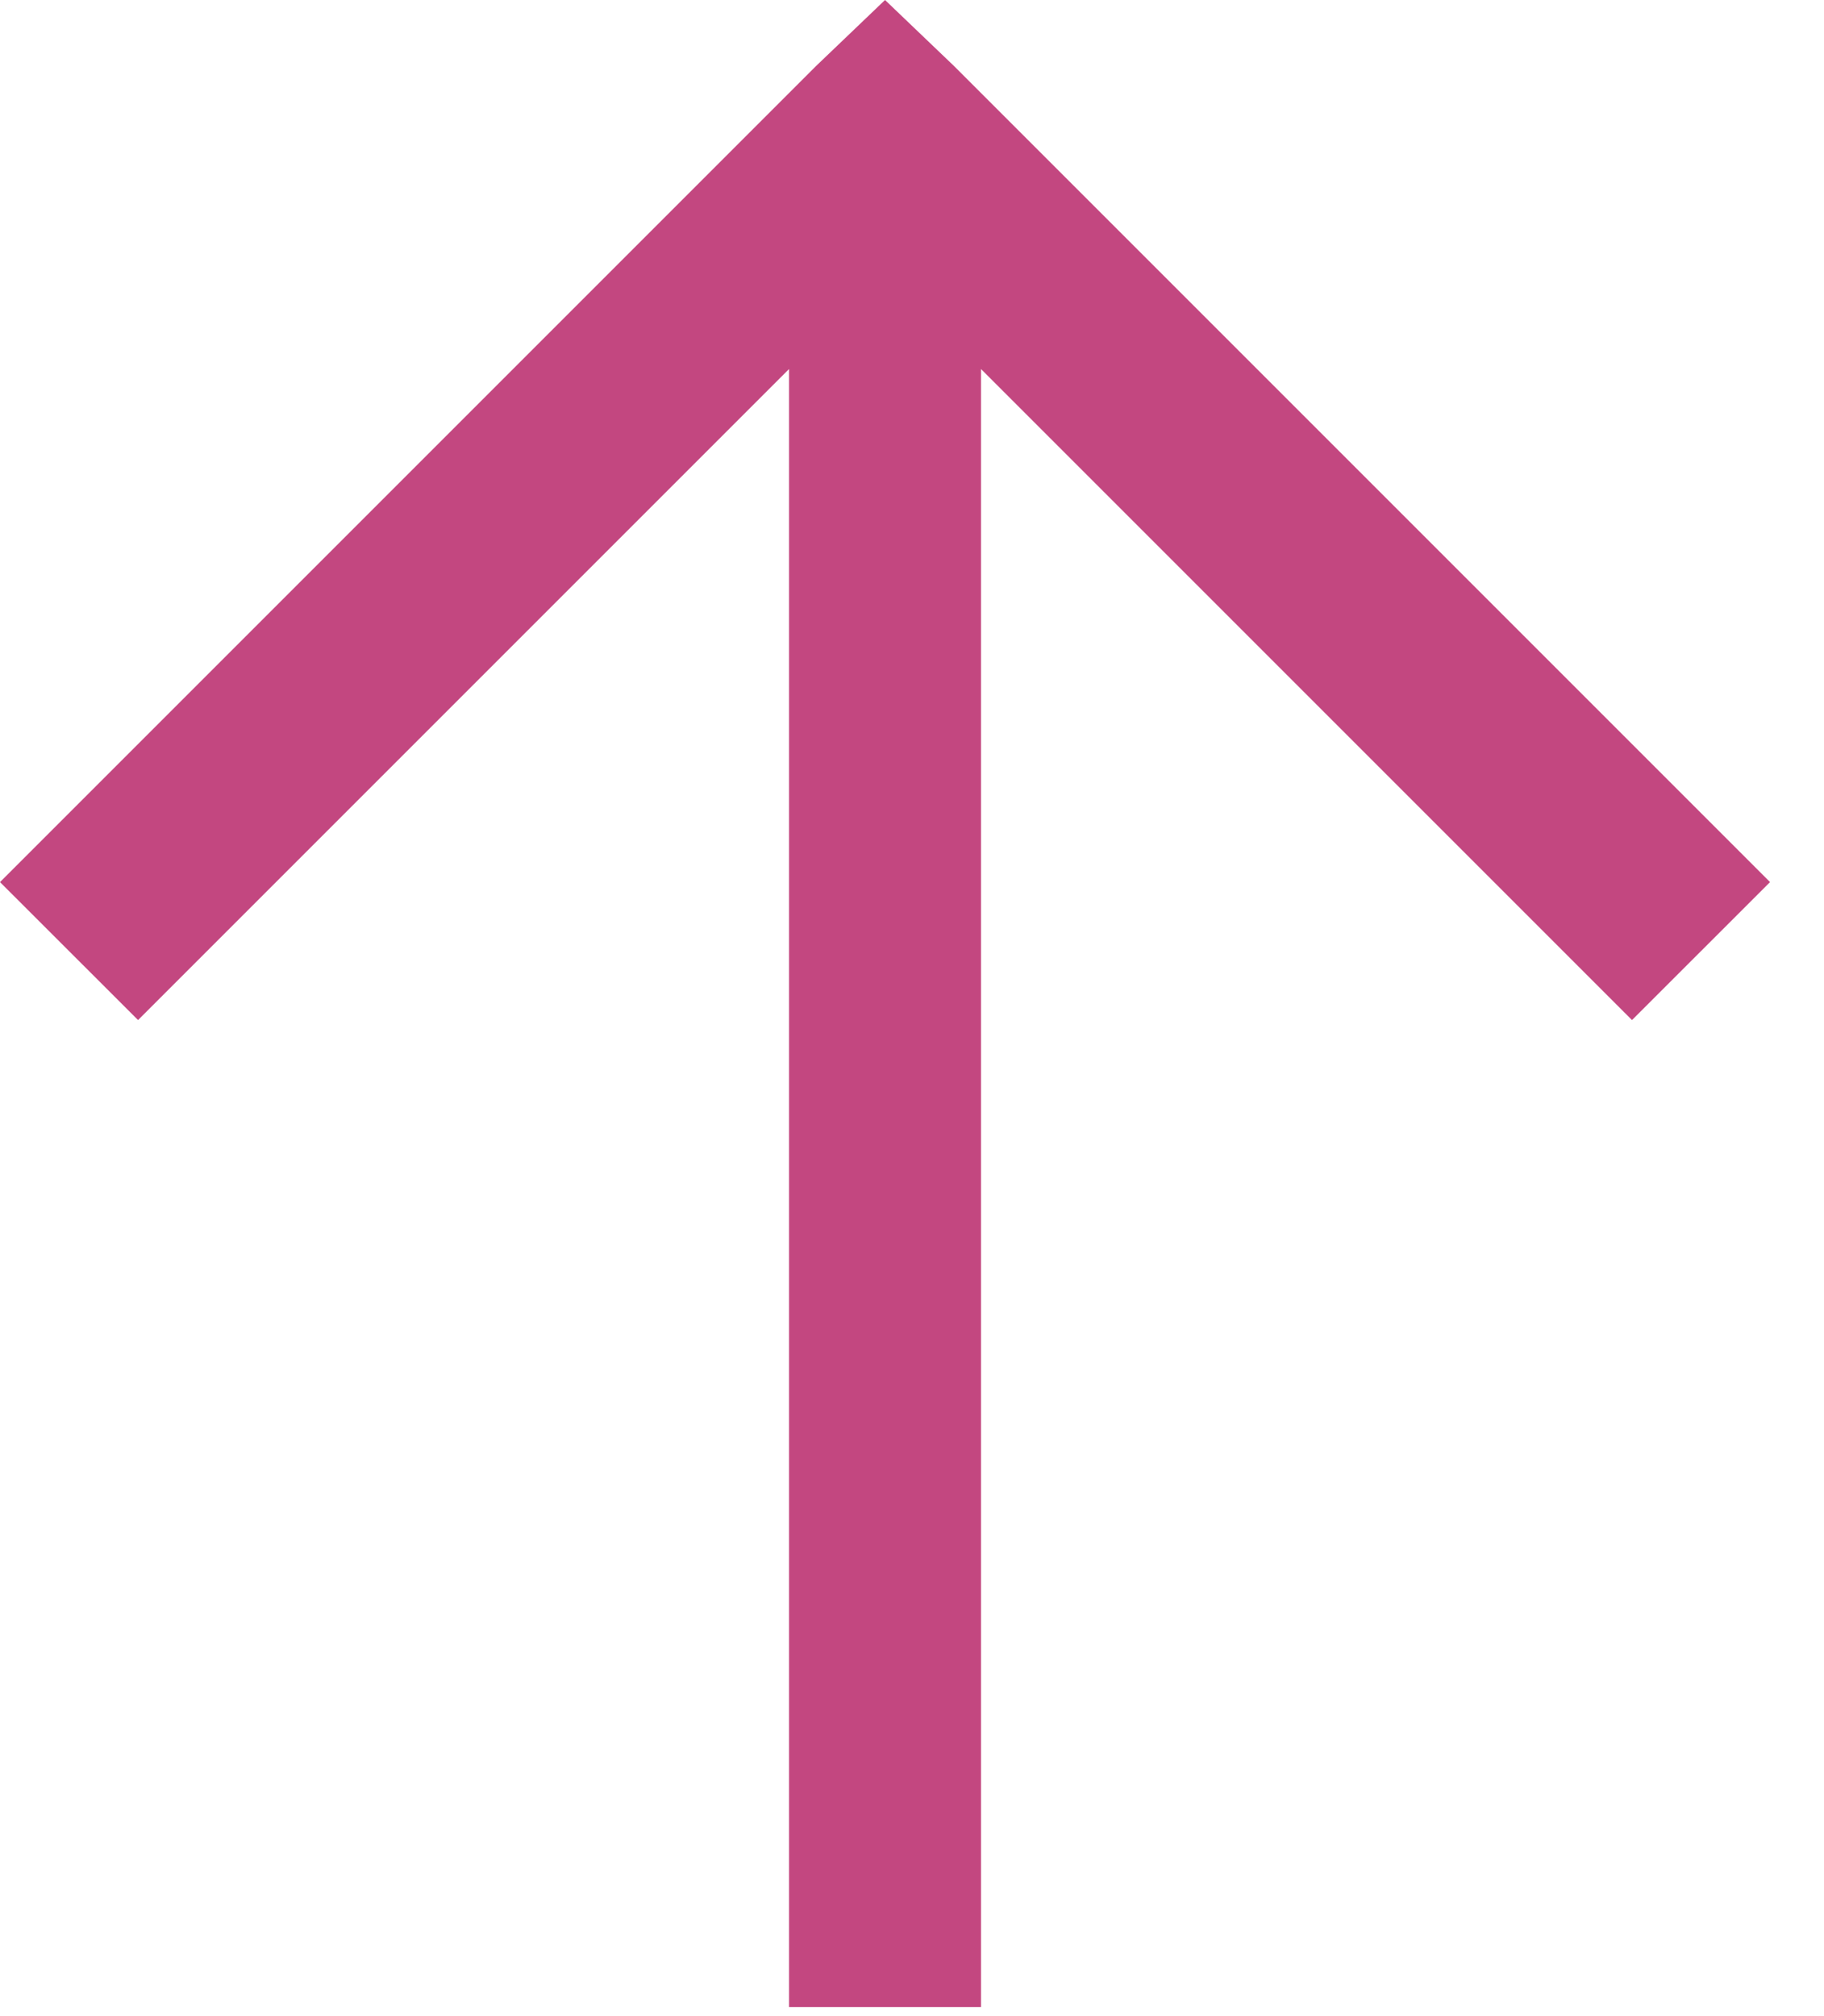 <svg width="19" height="21" viewBox="0 0 19 21" fill="none" xmlns="http://www.w3.org/2000/svg">
<path d="M9.219 0L8.5 0.688L0 9.188L1.438 10.625L8.219 3.844V20.906H10.219V3.844L17 10.625L18.438 9.188L9.938 0.688L9.219 0Z" fill="#C34780"/>
</svg>
